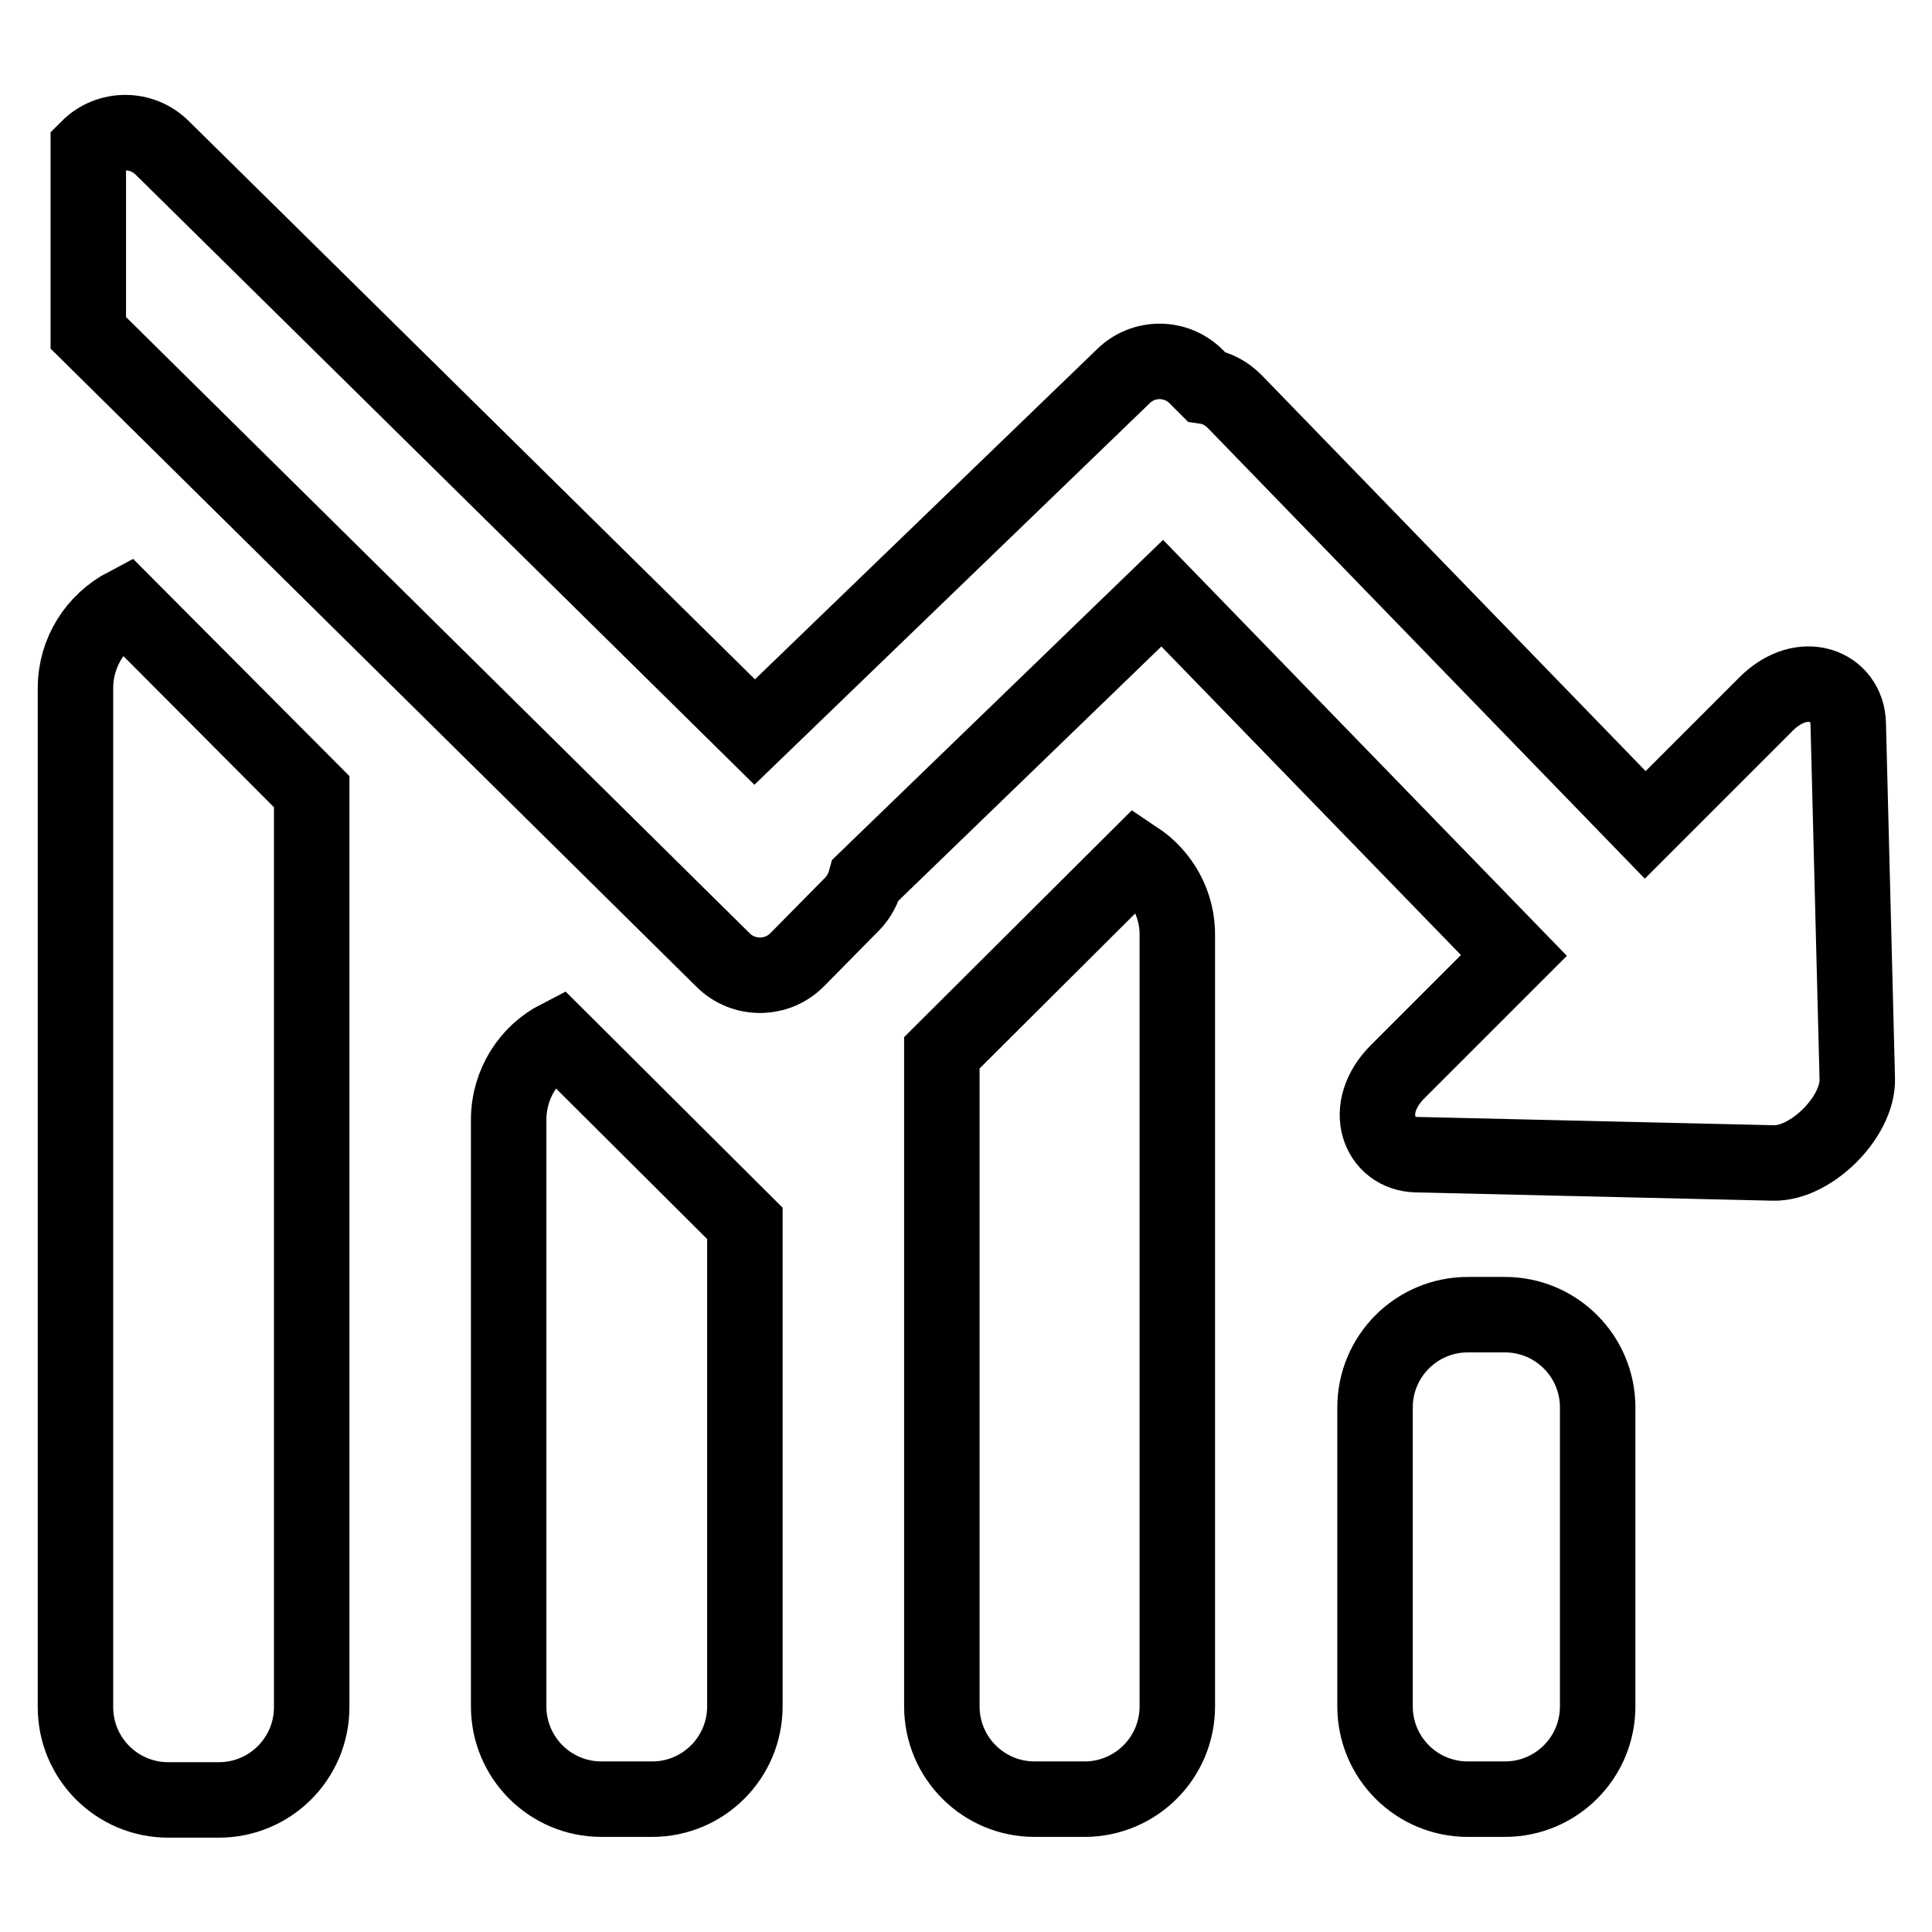 <?xml version="1.0" encoding="utf-8"?>
<!-- Svg Vector Icons : http://www.onlinewebfonts.com/icon -->
<!DOCTYPE svg PUBLIC "-//W3C//DTD SVG 1.1//EN" "http://www.w3.org/Graphics/SVG/1.1/DTD/svg11.dtd">
<svg version="1.1" xmlns="http://www.w3.org/2000/svg" xmlns:xlink="http://www.w3.org/1999/xlink" x="0px" y="0px" viewBox="0 0 256 256" enable-background="new 0 0 256 256" xml:space="preserve">
<g> <path stroke-width="10" fill-opacity="0" stroke="#000000"  d="M67.4,148.4v77.7c0,6.8,5.5,12.3,12.3,12.3h6.7c6.8,0,12.3-5.5,12.3-12.3v-64L74,137.5 C70.1,139.5,67.4,143.6,67.4,148.4z M150.6,113.8l-25.8,25.7v86.6c0,6.8,5.5,12.3,12.3,12.3h6.6c6.8,0,12.3-5.5,12.3-12.3V124.1 C156.1,119.8,153.9,116,150.6,113.8z M10,91.2v135c0,6.8,5.5,12.3,12.3,12.3H29c6.8,0,12.3-5.5,12.3-12.3V104.9L16.7,80.2 C12.7,82.3,10,86.4,10,91.2z M244.9,95.9c-0.1-5-6-7.5-10.9-2.6l-16,16l-54.4-56.1c-1.1-1.1-2.4-1.8-3.8-2l-1.2-1.2 c-2.7-2.8-7.1-2.8-9.8-0.1L100,97L21.5,19.6c-2.7-2.7-7.1-2.7-9.8,0v24.5l84.1,83.1c2.7,2.7,7.1,2.7,9.8,0l7.3-7.4 c0.9-0.9,1.5-2.1,1.8-3.2L154,78.6l46.6,48l-15.4,15.4c-4.9,4.9-2.5,10.9,2.5,11l47.3,1.1c5,0.1,11.2-6.1,11.1-11.1L244.9,95.9z  M199.4,174.2h-4.9c-6.8,0-12.3,5.5-12.3,12.3v39.6c0,6.8,5.5,12.3,12.3,12.3h4.9c6.8,0,12.3-5.5,12.3-12.3v-39.6 C211.7,179.7,206.2,174.2,199.4,174.2z"/></g>
</svg>